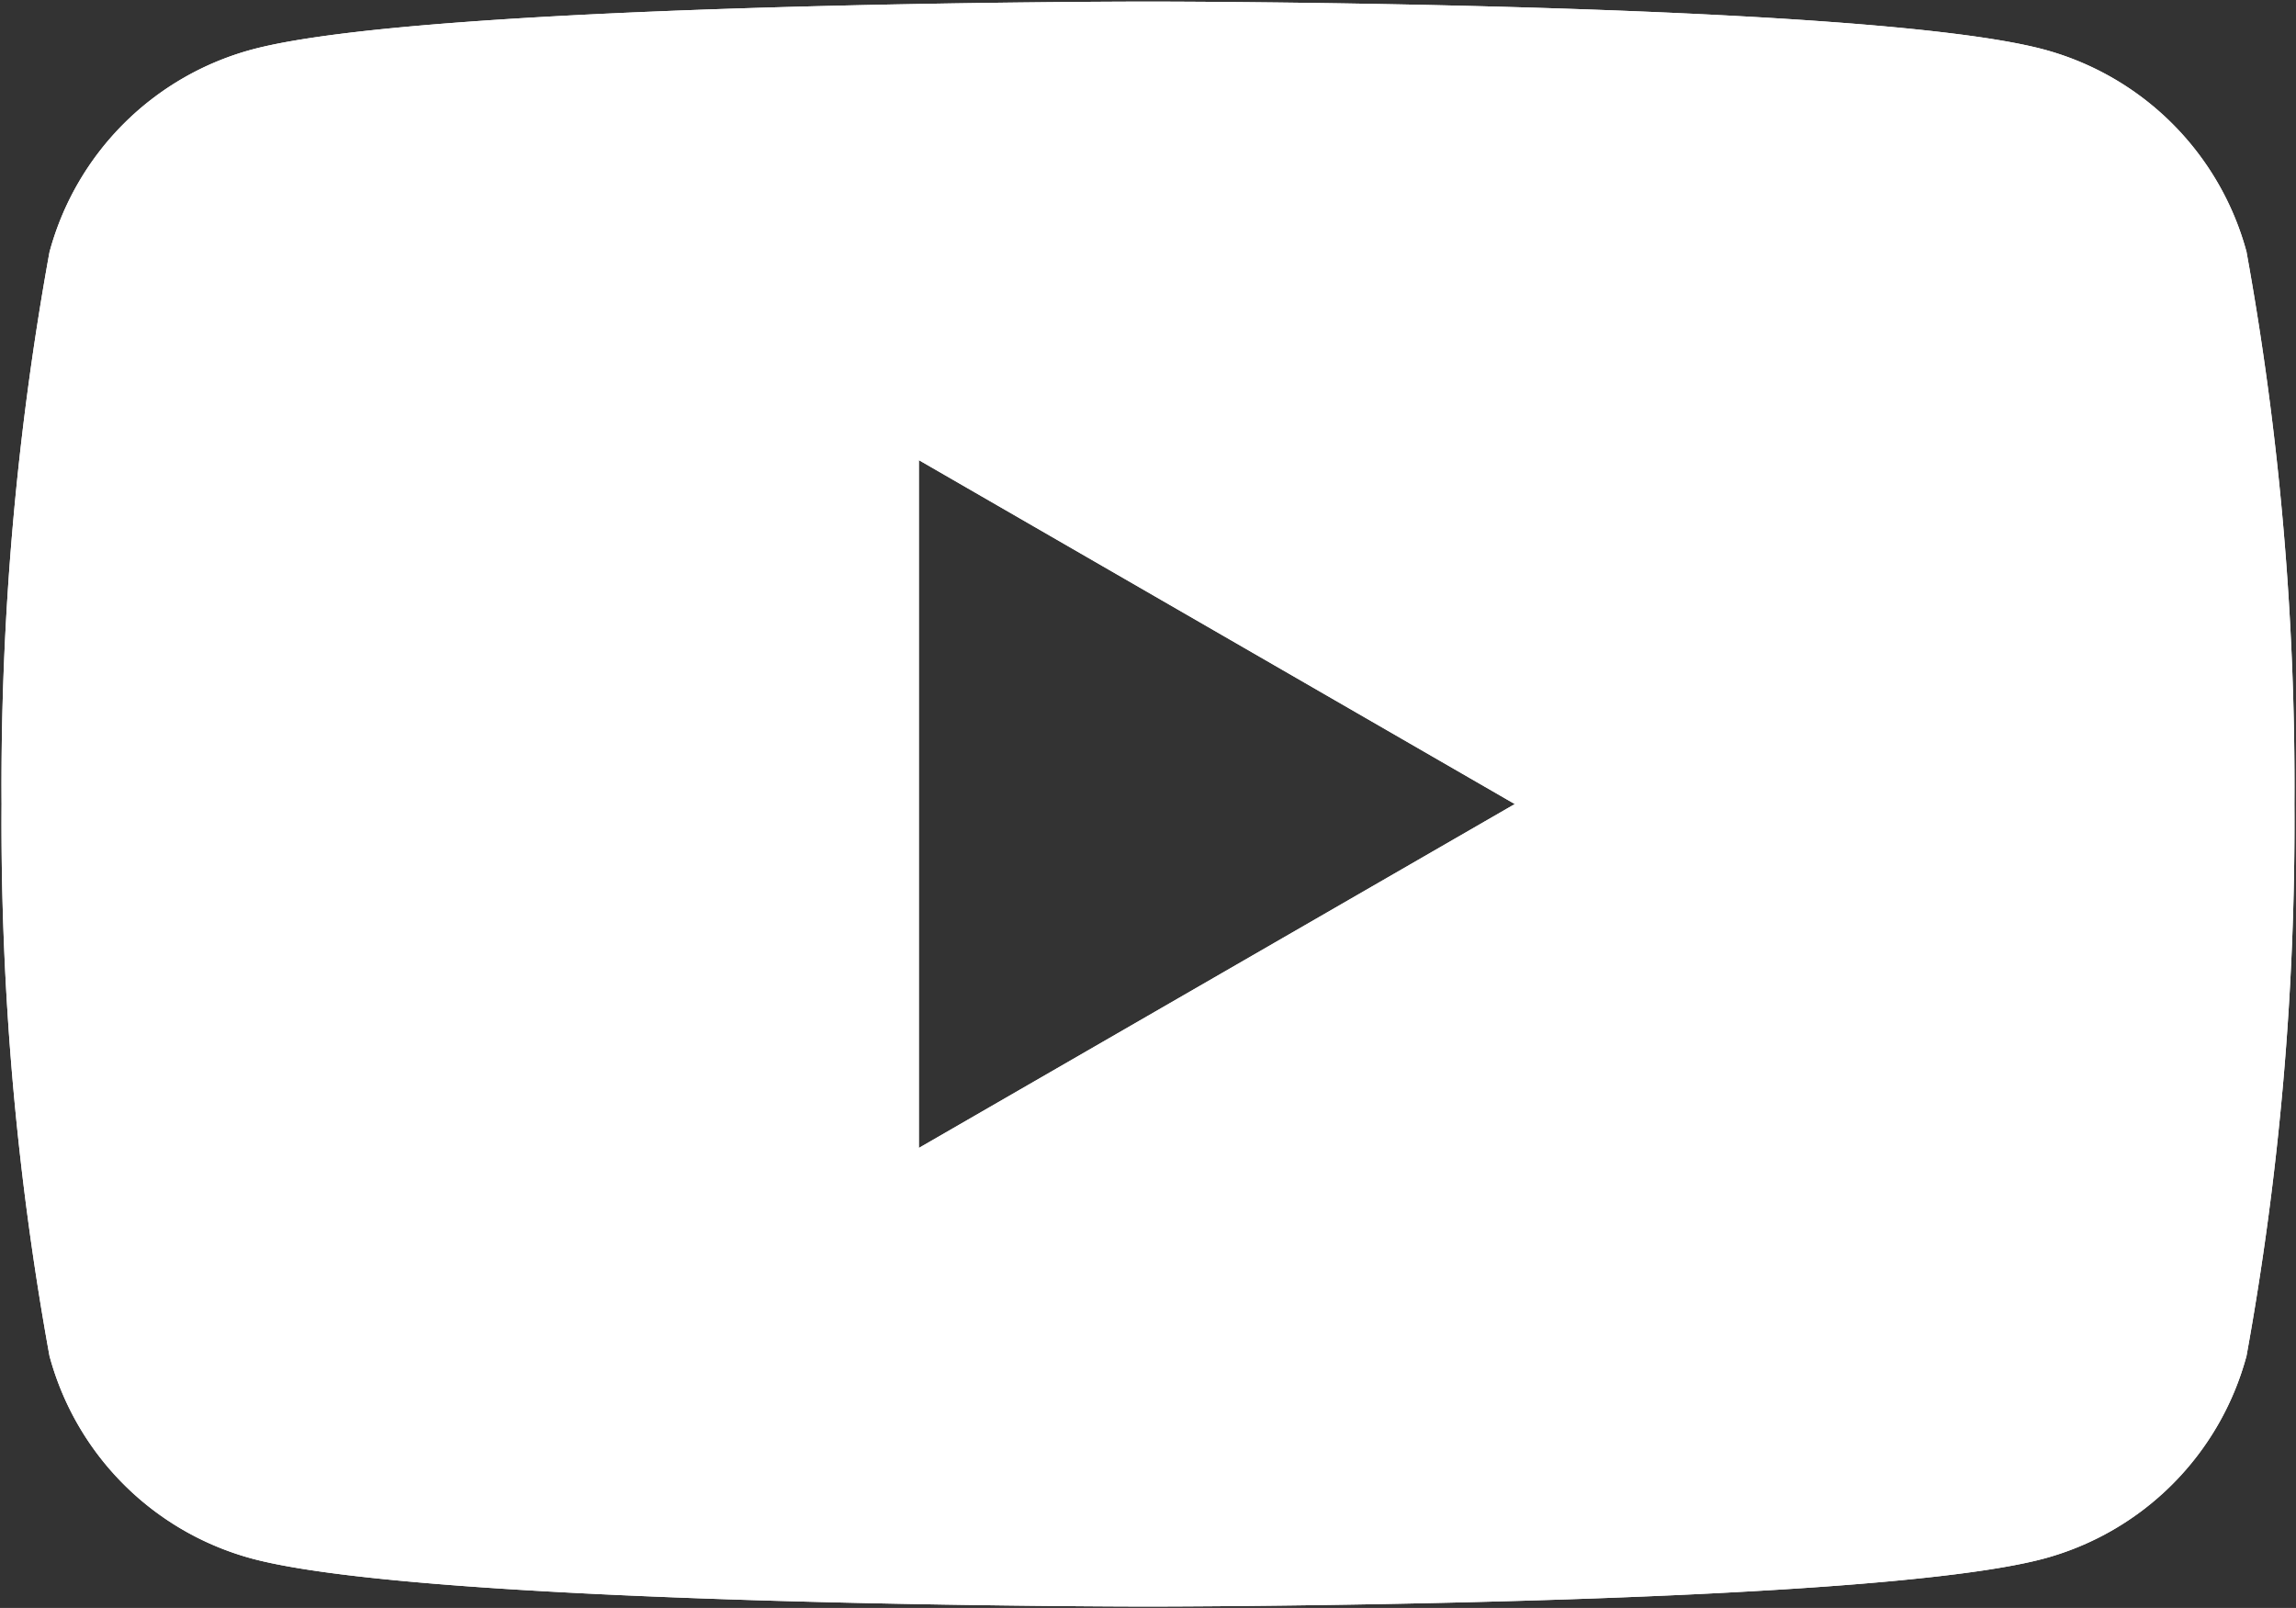 <?xml version="1.0" encoding="UTF-8"?> <svg xmlns="http://www.w3.org/2000/svg" xmlns:xlink="http://www.w3.org/1999/xlink" id="Group_4" data-name="Group 4" width="27.842" height="19.5" viewBox="0 0 27.842 19.5"><rect x="0" y="0" width="27.842" height="19.5" fill="#333333" stroke="none"/><defs><clipPath id="clip-path"><rect id="Rectangle_2" data-name="Rectangle 2" width="27.842" height="19.5" fill="#fff"></rect></clipPath></defs><g id="Group_3" data-name="Group 3" clip-path="url(#clip-path)"><path id="Path_2" data-name="Path 2" d="M27.474,3.289A3.482,3.482,0,0,0,25.016.831C22.847.25,14.153.25,14.153.25S5.458.25,3.289.831A3.482,3.482,0,0,0,.831,3.289,36.156,36.156,0,0,0,.25,9.982a36.149,36.149,0,0,0,.581,6.692,3.482,3.482,0,0,0,2.458,2.459c2.169.581,10.863.581,10.863.581s8.694,0,10.863-.581a3.482,3.482,0,0,0,2.458-2.459,36.194,36.194,0,0,0,.581-6.692,36.2,36.2,0,0,0-.581-6.692m-16.1,10.863V5.811L18.6,9.982Z" transform="translate(-0.231 -0.231)" fill="#fff"></path><path id="Path_3" data-name="Path 3" d="M27.474,3.289A3.482,3.482,0,0,0,25.016.831C22.847.25,14.153.25,14.153.25S5.458.25,3.289.831A3.482,3.482,0,0,0,.831,3.289,36.156,36.156,0,0,0,.25,9.982a36.149,36.149,0,0,0,.581,6.692,3.482,3.482,0,0,0,2.458,2.459c2.169.581,10.863.581,10.863.581s8.694,0,10.863-.581a3.482,3.482,0,0,0,2.458-2.459,36.194,36.194,0,0,0,.581-6.692A36.2,36.2,0,0,0,27.474,3.289Zm-16.1,10.863V5.811L18.6,9.982Z" transform="translate(-0.231 -0.231)" fill="#fff"></path></g></svg> 
